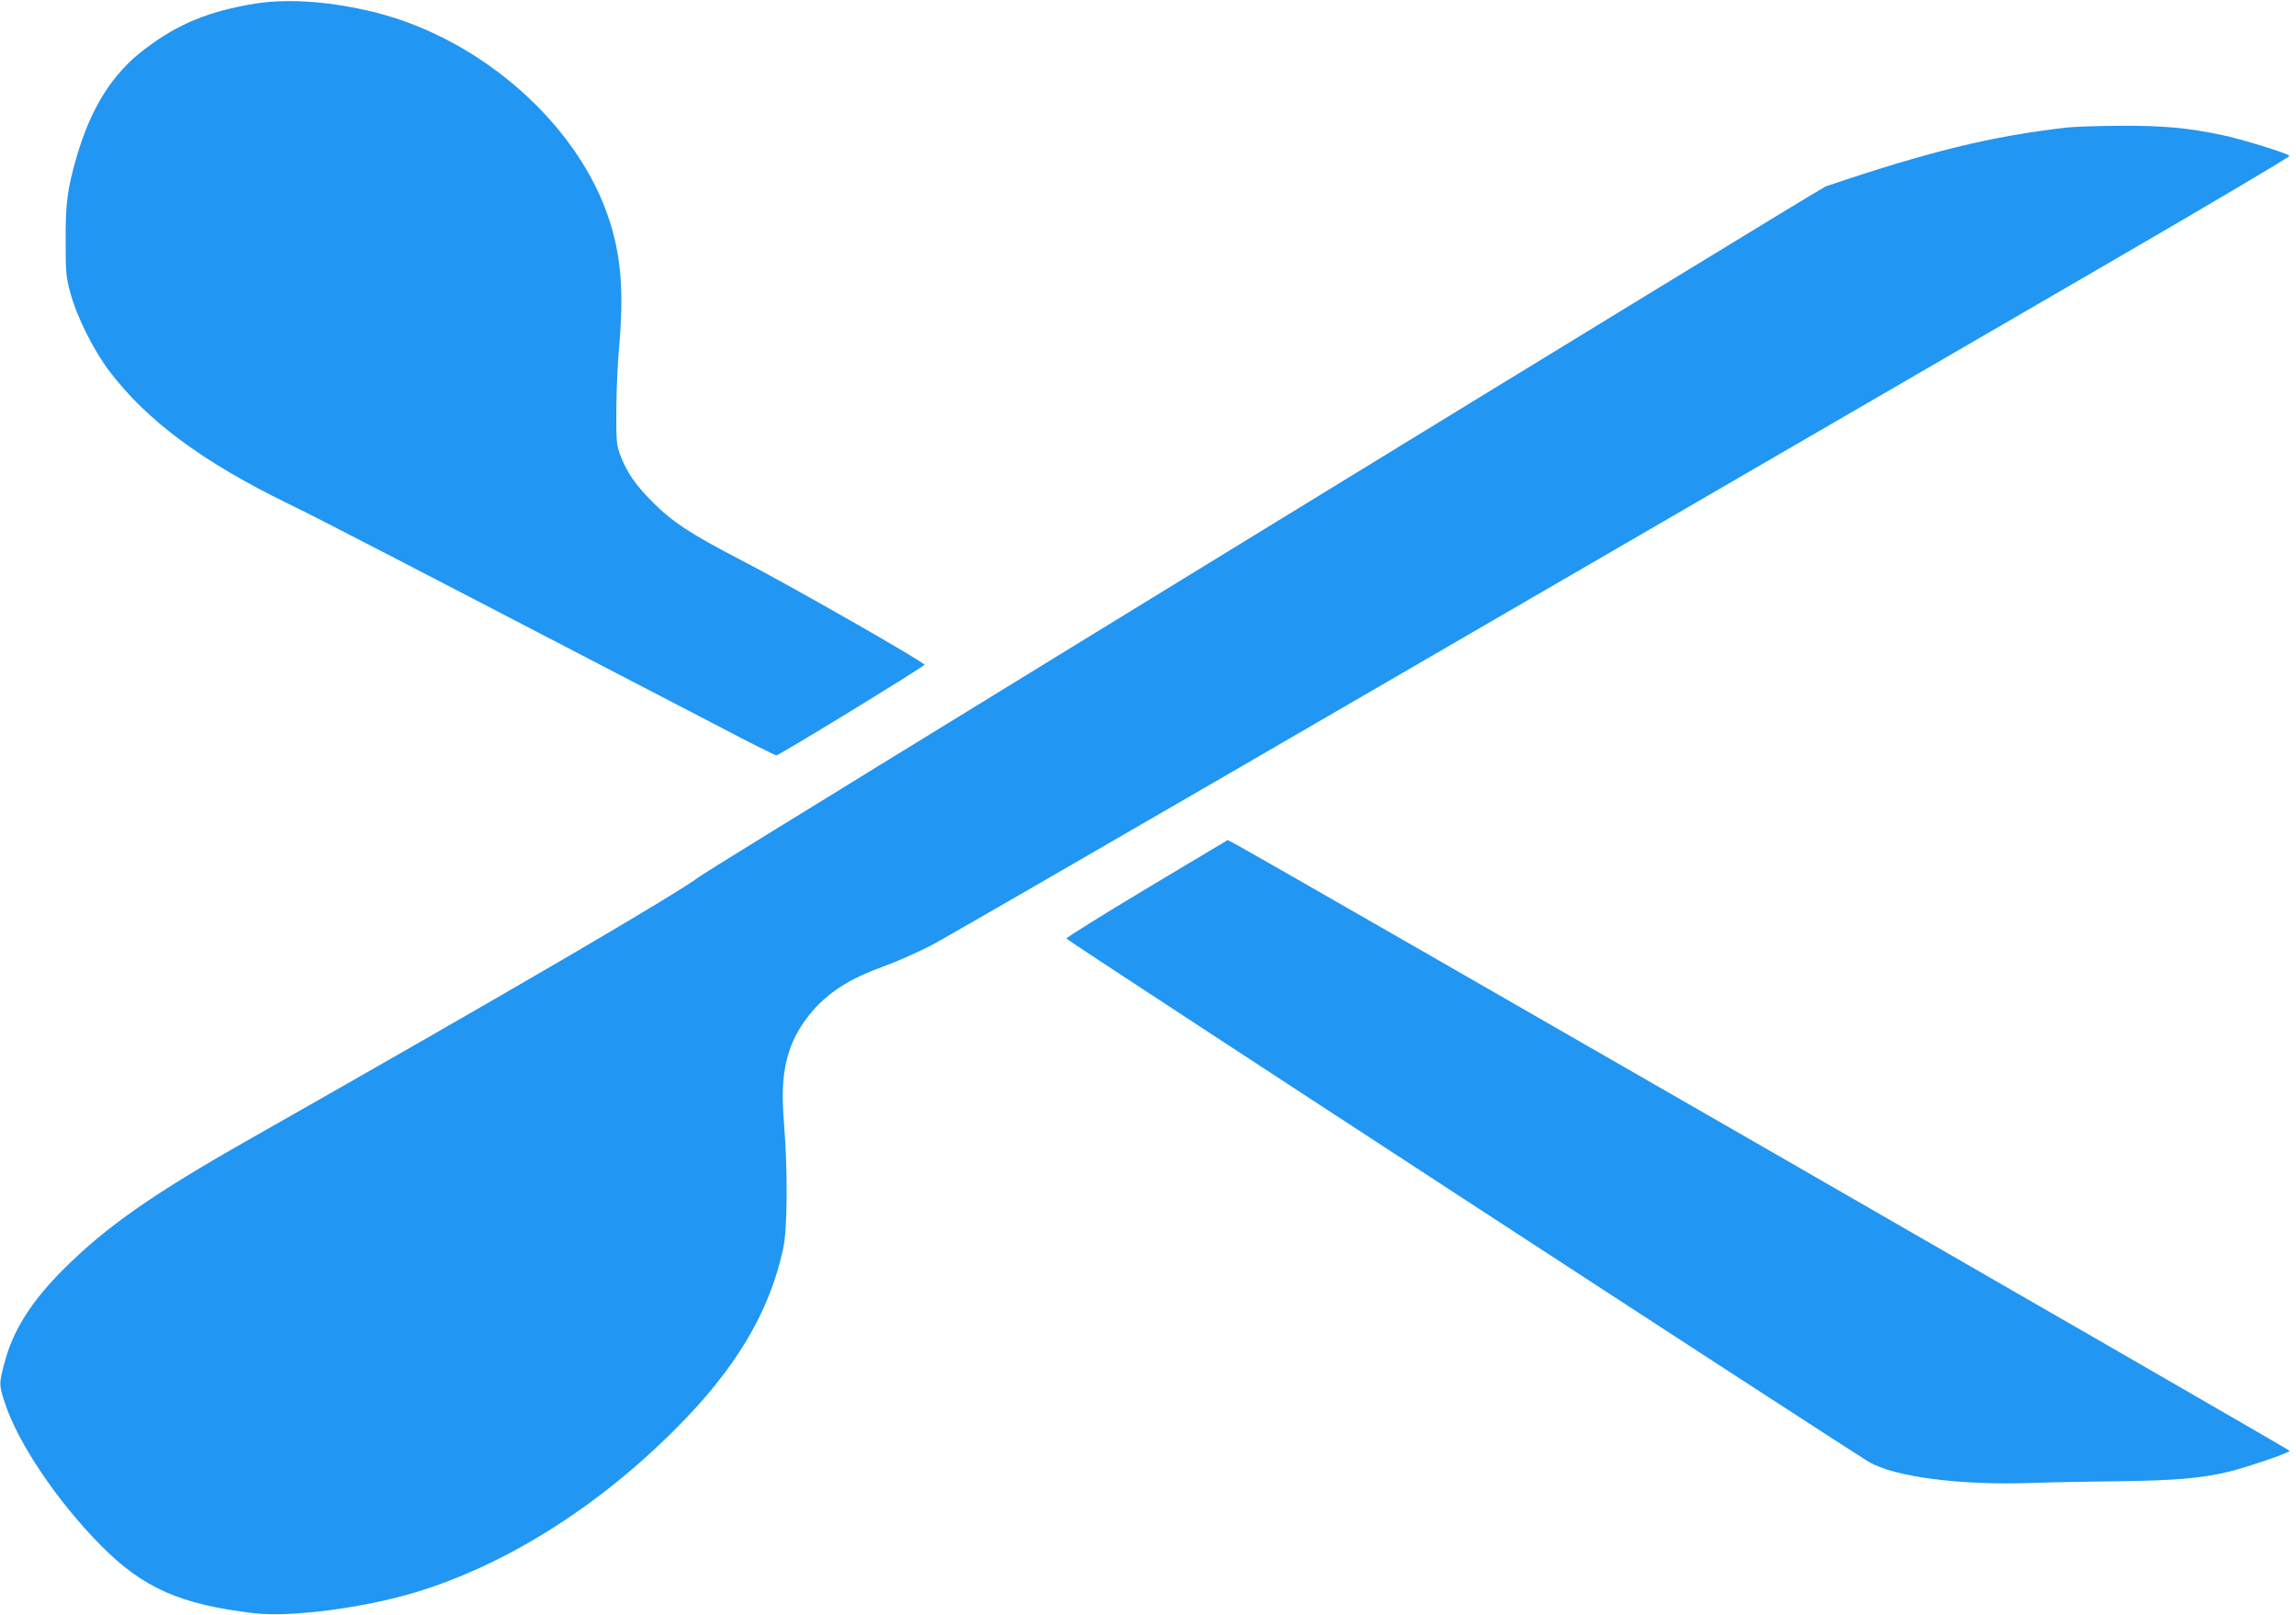 <?xml version="1.0" standalone="no"?>
<!DOCTYPE svg PUBLIC "-//W3C//DTD SVG 20010904//EN"
 "http://www.w3.org/TR/2001/REC-SVG-20010904/DTD/svg10.dtd">
<svg version="1.0" xmlns="http://www.w3.org/2000/svg"
 width="1280pt" height="900pt" viewBox="0 0 1280 900"
 preserveAspectRatio="xMidYMid meet">
<g transform="translate(0,900) scale(0.1,-0.1)"
fill="#2196f3" stroke="none">
<path d="M1430 8981 c-264 -42 -440 -114 -627 -258 -178 -135 -297 -326 -376
-598 -51 -177 -62 -256 -61 -465 0 -180 2 -203 27 -295 35 -129 127 -314 214
-430 210 -278 521 -509 1001 -743 170 -82 565 -287 2408 -1245 165 -87 306
-157 312 -157 16 0 824 495 826 505 2 13 -756 446 -1024 584 -283 147 -382
212 -495 326 -95 96 -141 163 -178 261 -20 54 -22 75 -21 254 1 107 7 260 15
340 27 305 13 503 -52 707 -169 532 -709 1013 -1304 1163 -241 61 -483 79
-665 51z"/>
<path d="M11520 8289 c-418 -48 -766 -133 -1342 -328 -34 -11 -6205 -3792
-6270 -3841 -141 -106 -1057 -641 -2518 -1470 -535 -303 -797 -486 -1031 -719
-185 -184 -287 -346 -334 -527 -31 -117 -31 -121 1 -219 72 -225 293 -553 539
-801 234 -235 440 -326 851 -375 202 -24 612 29 902 117 500 152 1011 472
1447 909 335 334 524 650 601 1005 24 106 26 438 5 695 -15 189 -7 297 30 410
46 137 149 267 280 352 78 50 136 77 289 134 57 22 158 68 225 102 66 35 797
457 1625 937 2155 1250 3564 2069 4837 2807 612 355 1110 649 1107 654 -8 14
-271 95 -379 117 -192 40 -325 52 -563 51 -125 -1 -261 -5 -302 -10z"/>
<path d="M6394 4049 c-247 -148 -449 -274 -449 -280 0 -9 4311 -2819 4473
-2916 141 -84 508 -132 907 -118 116 4 343 8 505 10 296 4 435 16 585 50 96
22 349 108 350 119 0 6 -5755 3318 -5886 3386 l-35 18 -450 -269z"/>
</g>
</svg>
